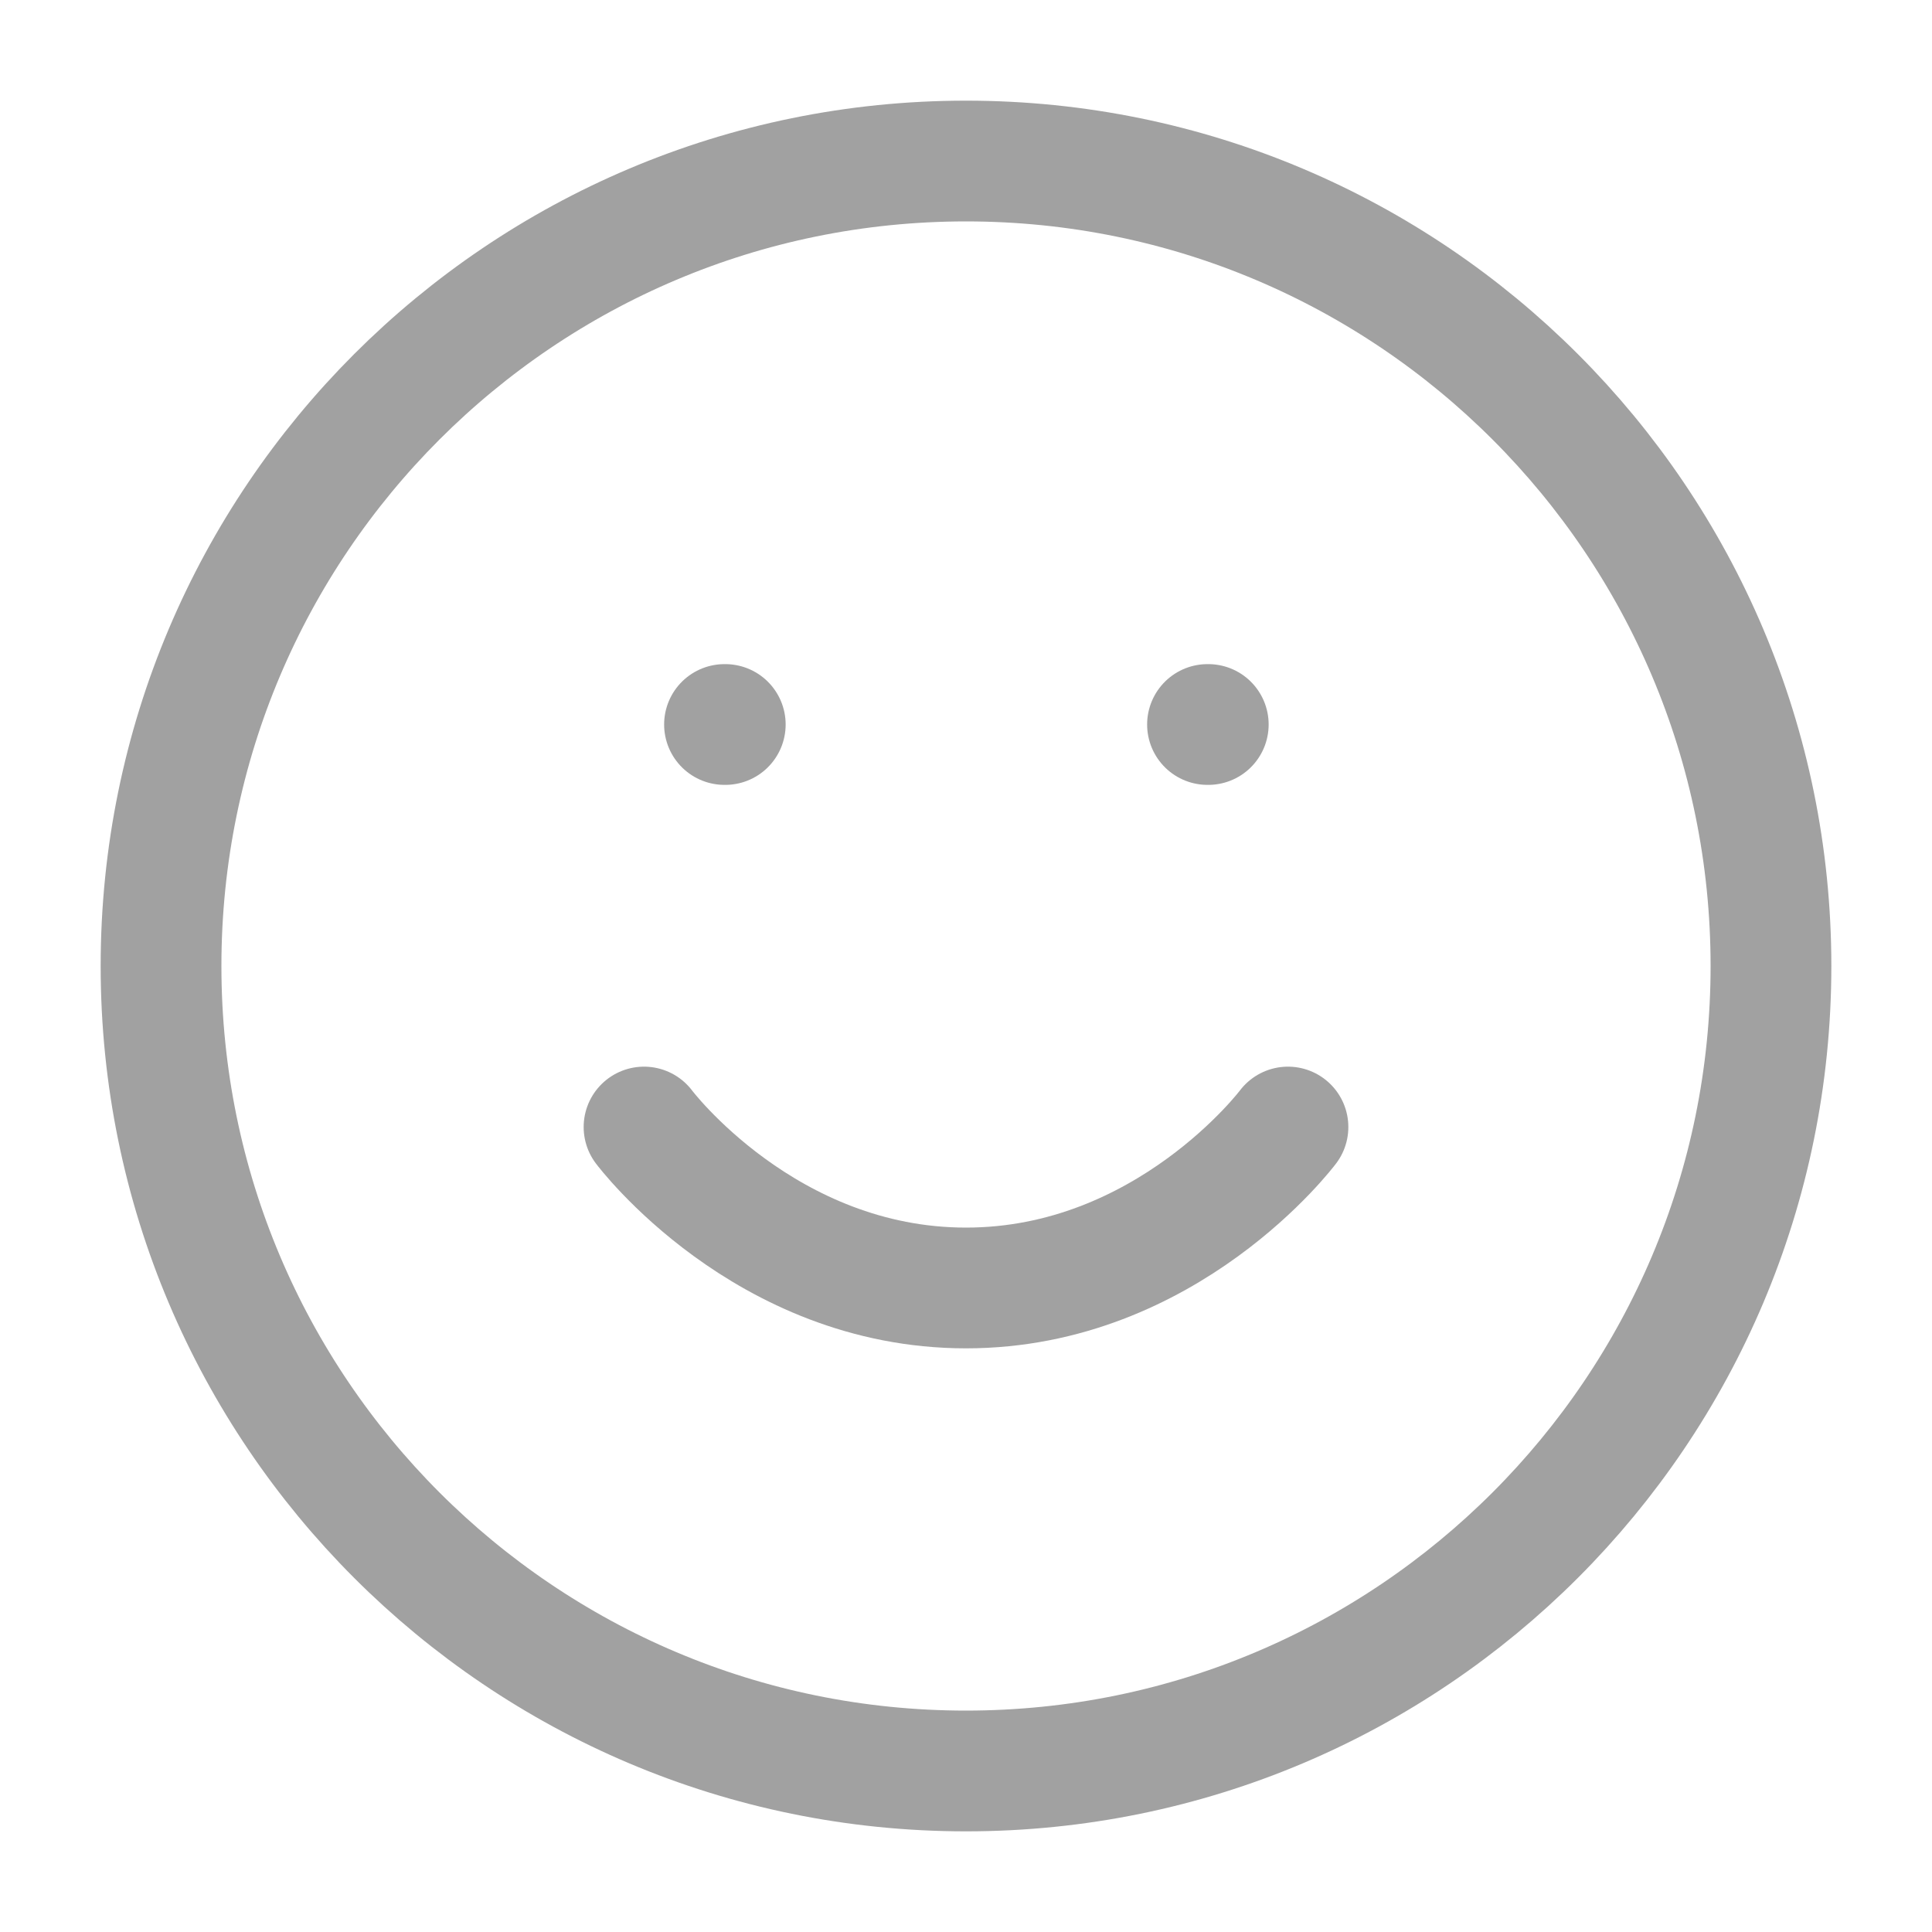 <svg width="20" height="20" viewBox="0 0 20 20" fill="none" xmlns="http://www.w3.org/2000/svg">
<path d="M10 18.333C14.602 18.333 18.333 14.602 18.333 10C18.333 5.398 14.602 1.667 10 1.667C5.398 1.667 1.667 5.398 1.667 10C1.667 14.602 5.398 18.333 10 18.333Z" stroke="#A1A1A1" stroke-width="1.25" stroke-linecap="round" stroke-linejoin="round"/>
<path d="M6.667 11.667C6.667 11.667 7.917 13.333 10 13.333C12.083 13.333 13.333 11.667 13.333 11.667" stroke="#A1A1A1" stroke-width="1.25" stroke-linecap="round" stroke-linejoin="round"/>
<path d="M7.5 7.5H7.508" stroke="#A1A1A1" stroke-width="1.25" stroke-linecap="round" stroke-linejoin="round"/>
<path d="M12.5 7.5H12.508" stroke="#A1A1A1" stroke-width="1.25" stroke-linecap="round" stroke-linejoin="round"/>
</svg>
